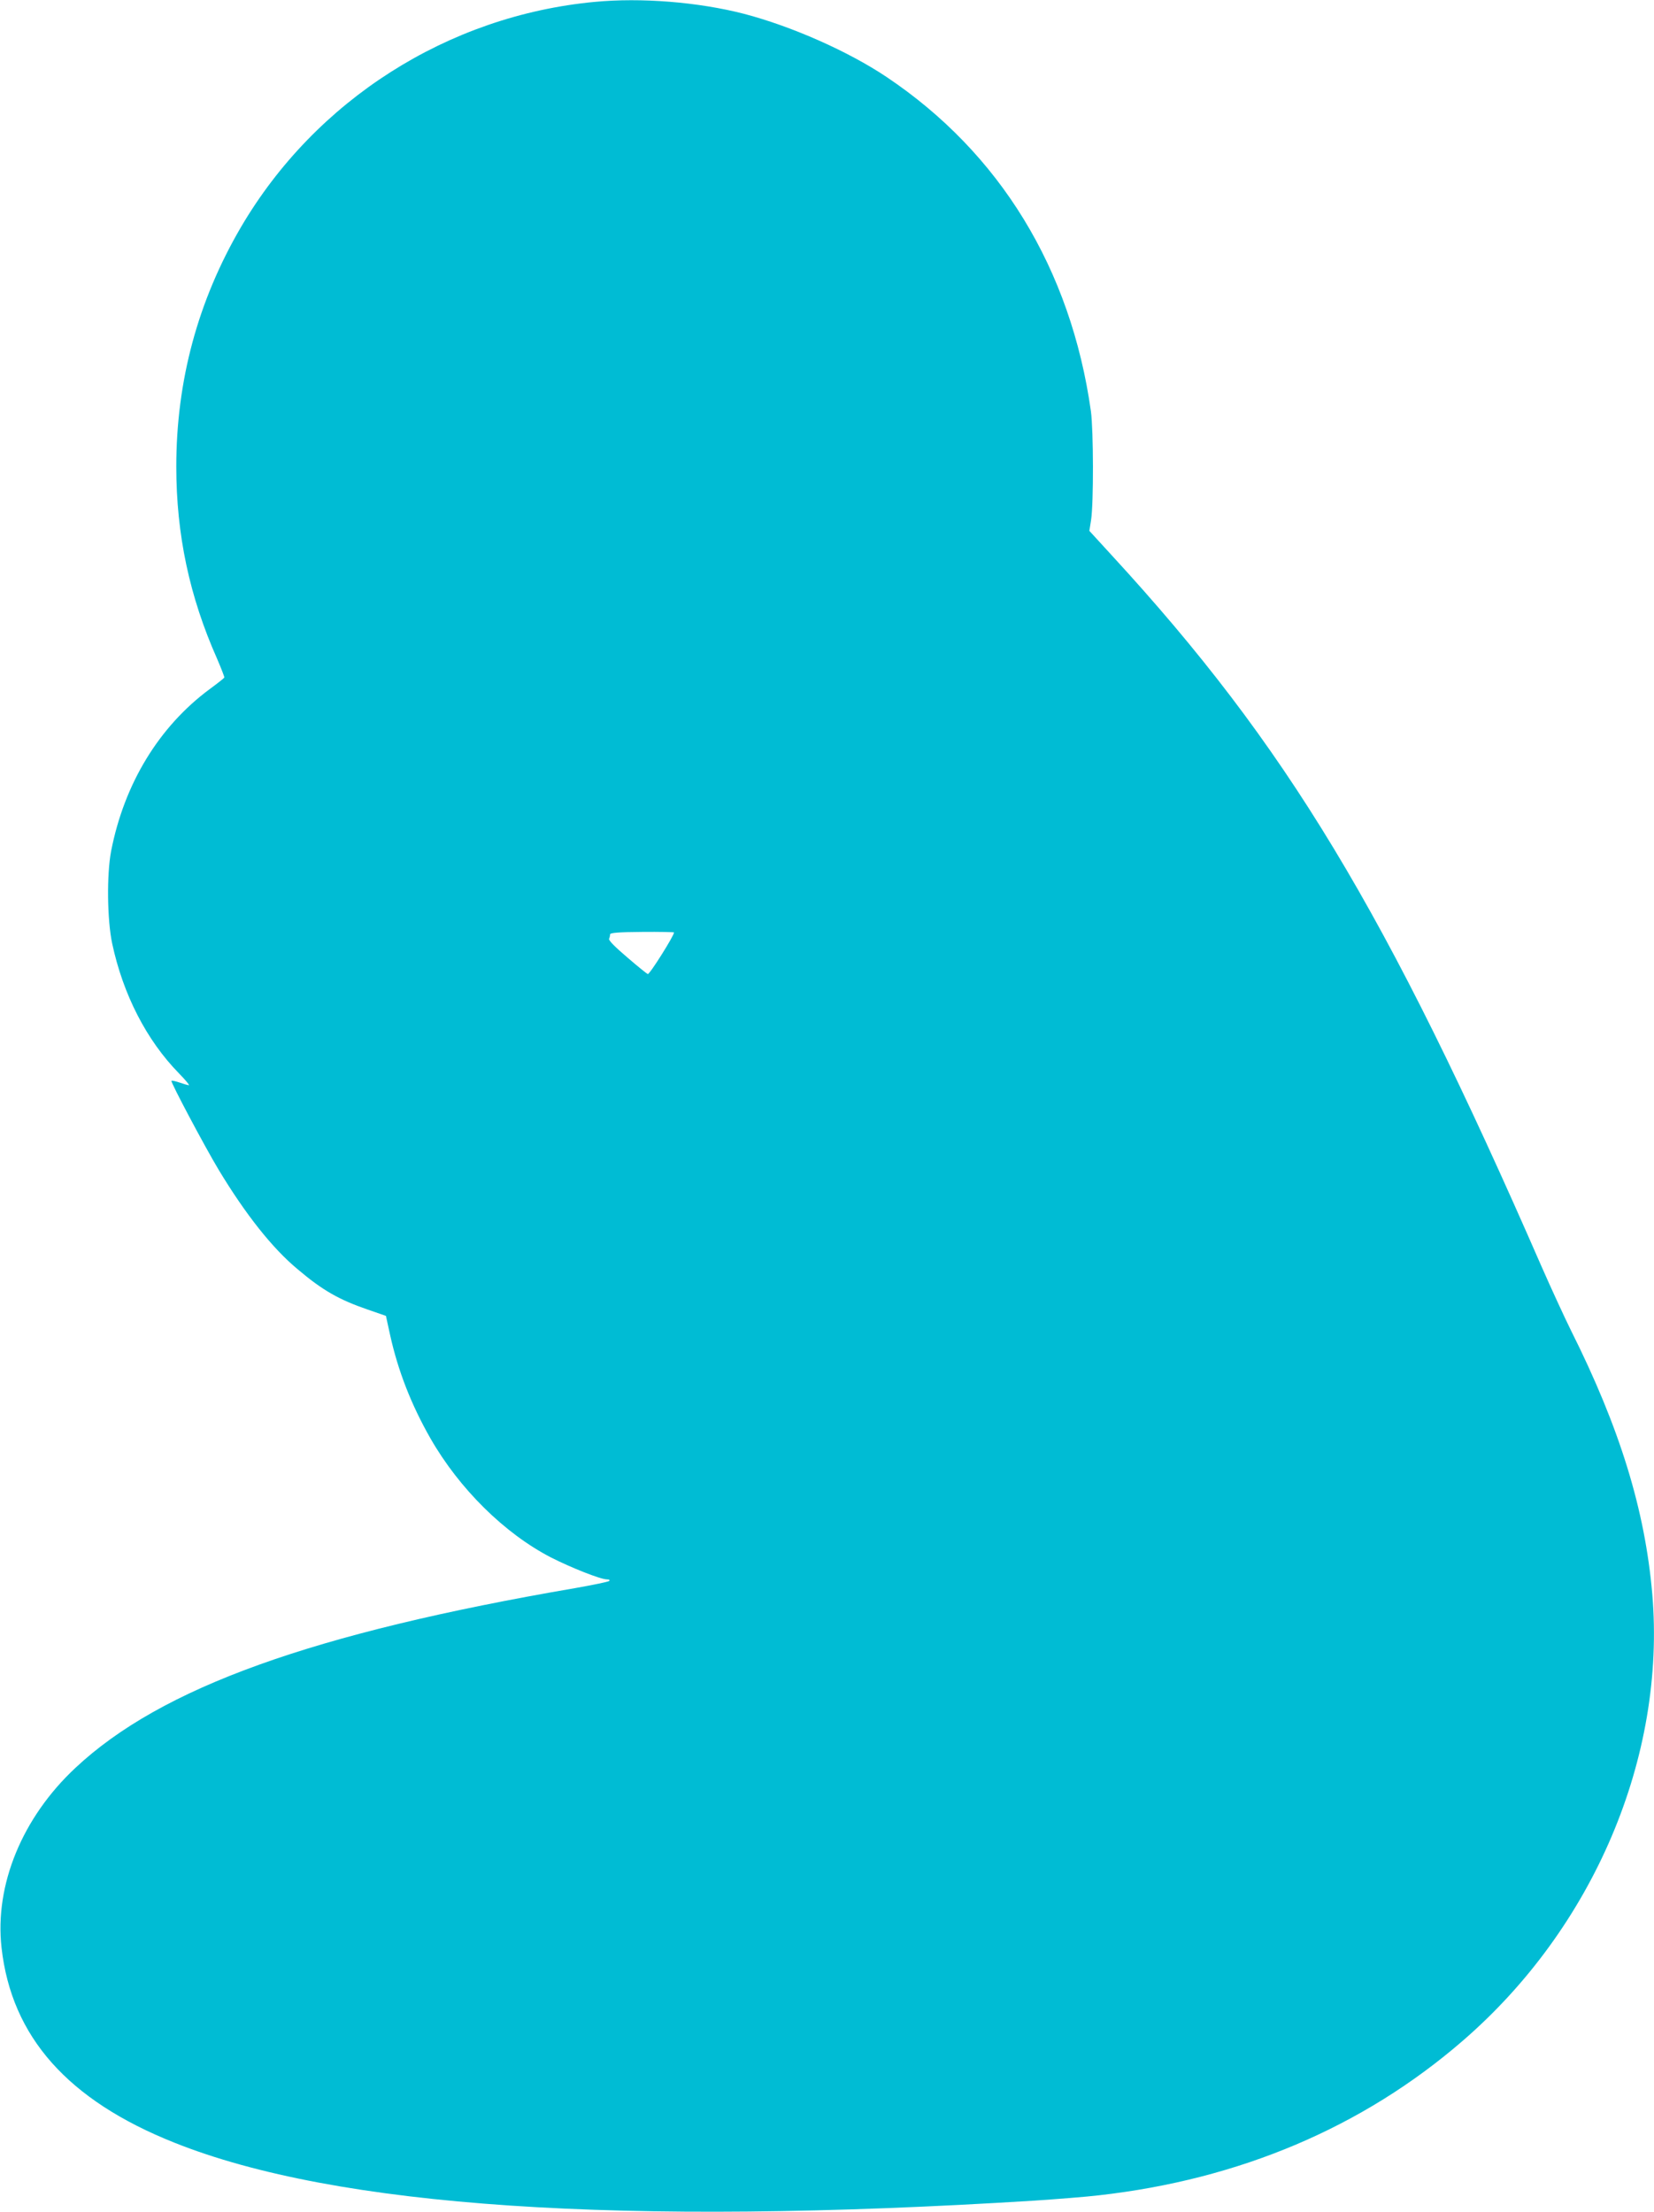 <?xml version="1.0" standalone="no"?>
<!DOCTYPE svg PUBLIC "-//W3C//DTD SVG 20010904//EN"
 "http://www.w3.org/TR/2001/REC-SVG-20010904/DTD/svg10.dtd">
<svg version="1.0" xmlns="http://www.w3.org/2000/svg"
 width="957pt" height="1280pt" viewBox="0 0 957 1280"
 preserveAspectRatio="xMidYMid meet">
<g transform="translate(0,1280) scale(0.1,-0.1)"
fill="#00bcd4" stroke="none">
<path d="M3440 12789 c-849 -80 -1614 -568 -2045 -1302 -250 -427 -375 -891
-375 -1387 0 -393 76 -752 236 -1112 24 -56 43 -105 42 -109 -2 -4 -40 -34
-85 -67 -293 -217 -494 -547 -570 -937 -26 -136 -23 -397 6 -535 63 -295 199
-560 386 -751 37 -38 63 -69 58 -69 -6 0 -30 7 -53 15 -24 8 -45 13 -48 10 -6
-6 190 -376 274 -516 154 -255 309 -452 456 -574 145 -123 241 -177 407 -234
l104 -36 24 -110 c46 -208 122 -403 233 -598 167 -292 429 -551 698 -690 116
-59 287 -127 324 -127 13 0 18 -4 13 -9 -6 -5 -93 -23 -195 -41 -1522 -261
-2398 -576 -2894 -1041 -308 -288 -468 -678 -427 -1041 58 -515 383 -882 1001
-1128 936 -374 2584 -484 4975 -335 132 9 301 22 375 31 813 92 1525 394 2101
892 759 655 1179 1644 1099 2587 -42 488 -188 962 -470 1525 -38 77 -114 242
-169 367 -900 2063 -1479 3022 -2488 4119 l-130 142 10 63 c15 98 14 518 -1
629 -116 824 -526 1495 -1183 1935 -221 148 -549 293 -824 365 -263 68 -596
95 -865 69z m460 -5385 c0 -19 -142 -245 -152 -241 -4 1 -58 44 -118 96 -73
62 -109 99 -106 108 4 8 6 20 6 26 0 9 52 13 185 14 102 1 185 -1 185 -3z"/>
</g>
</svg>
